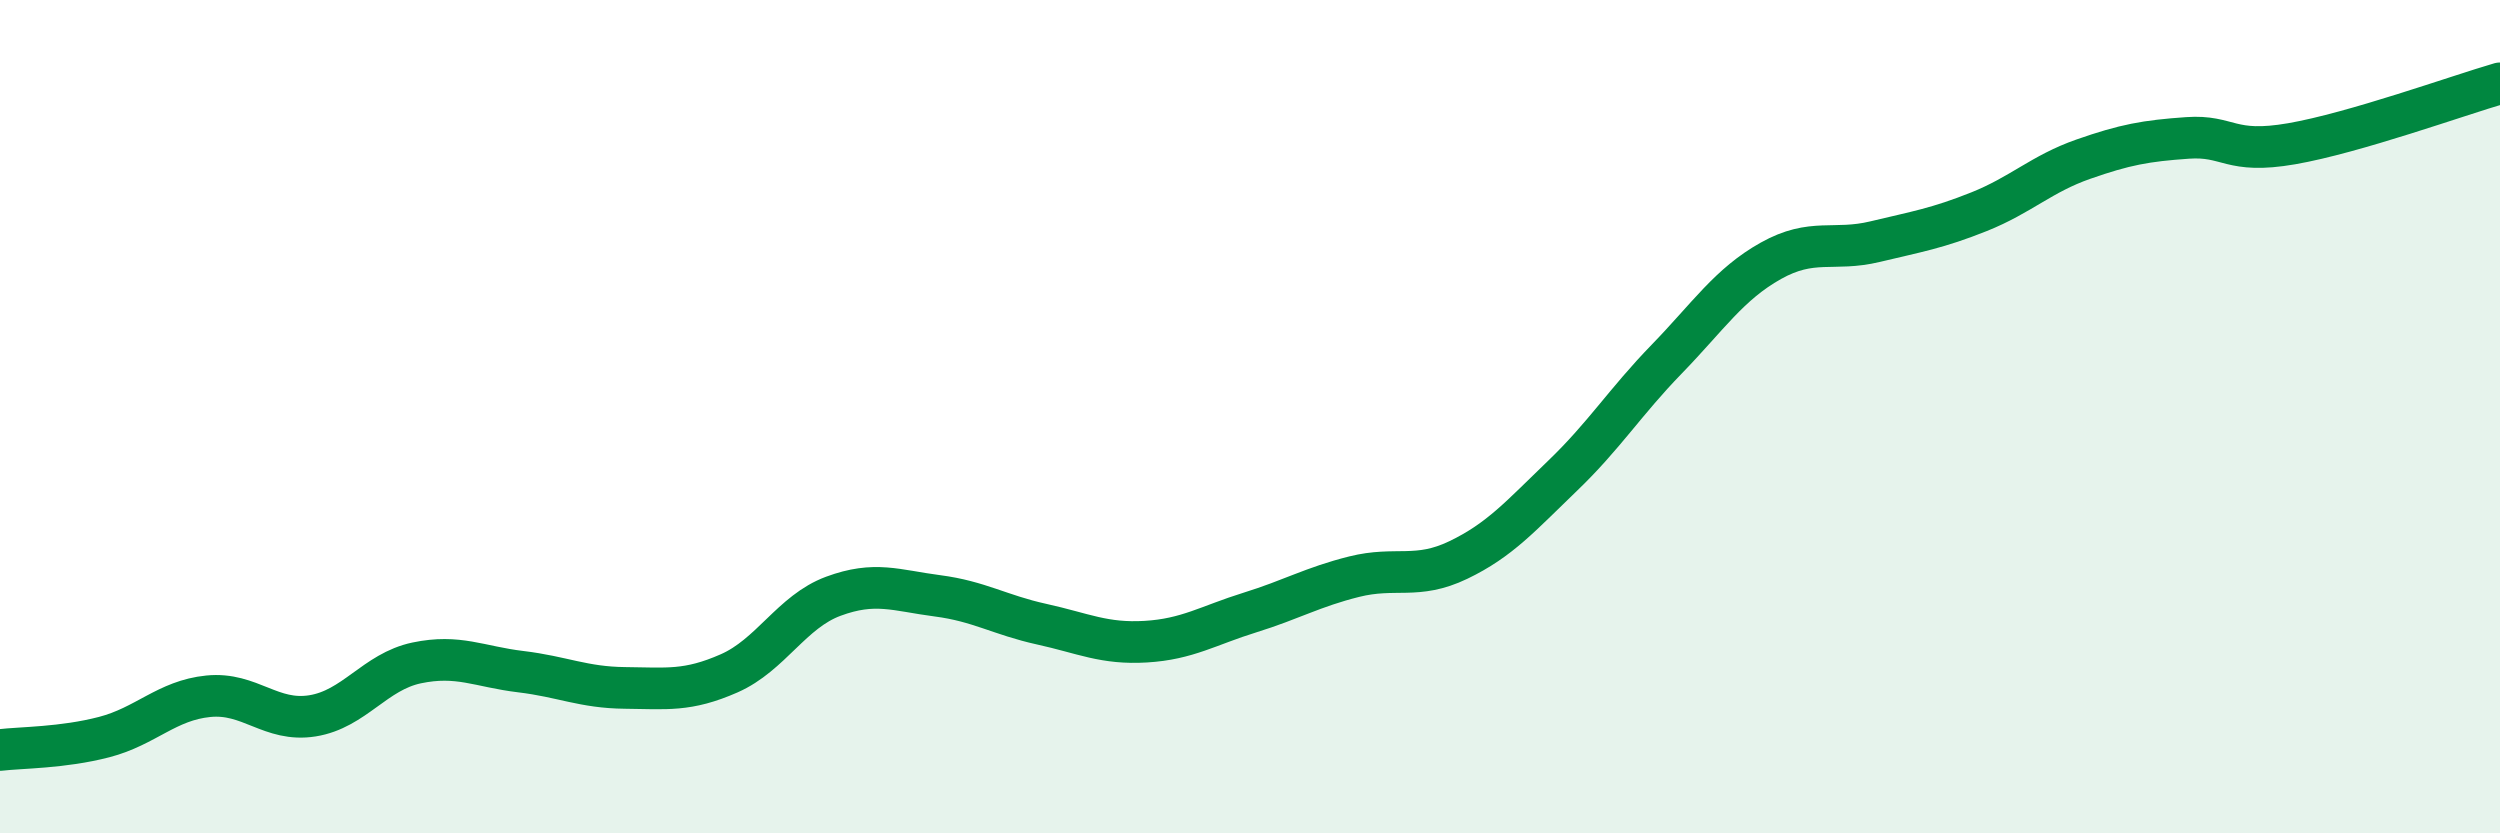 
    <svg width="60" height="20" viewBox="0 0 60 20" xmlns="http://www.w3.org/2000/svg">
      <path
        d="M 0,18 C 0.5,17.94 1.5,17.95 2.5,17.69 C 3.5,17.43 4,16.81 5,16.71 C 6,16.61 6.5,17.34 7.5,17.18 C 8.5,17.02 9,16.12 10,15.91 C 11,15.7 11.5,16 12.5,16.12 C 13.5,16.24 14,16.5 15,16.51 C 16,16.52 16.5,16.6 17.5,16.16 C 18.5,15.72 19,14.68 20,14.31 C 21,13.94 21.5,14.17 22.5,14.3 C 23.5,14.43 24,14.76 25,14.98 C 26,15.2 26.5,15.46 27.5,15.4 C 28.5,15.34 29,15.01 30,14.7 C 31,14.39 31.5,14.09 32.5,13.84 C 33.5,13.59 34,13.92 35,13.44 C 36,12.96 36.5,12.38 37.5,11.42 C 38.5,10.46 39,9.65 40,8.62 C 41,7.59 41.5,6.82 42.5,6.26 C 43.5,5.7 44,6.04 45,5.8 C 46,5.56 46.5,5.48 47.5,5.08 C 48.5,4.68 49,4.17 50,3.82 C 51,3.47 51.5,3.38 52.5,3.31 C 53.5,3.24 53.5,3.71 55,3.45 C 56.5,3.19 59,2.29 60,2L60 20L0 20Z"
        fill="#008740"
        opacity="0.1"
        stroke-linecap="round"
        stroke-linejoin="round"
      />
      <path
        d="M 0,18 C 0.5,17.94 1.5,17.95 2.5,17.69 C 3.5,17.43 4,16.81 5,16.71 C 6,16.61 6.5,17.34 7.5,17.18 C 8.5,17.02 9,16.12 10,15.91 C 11,15.7 11.5,16 12.5,16.12 C 13.5,16.24 14,16.5 15,16.51 C 16,16.52 16.5,16.6 17.5,16.16 C 18.5,15.72 19,14.68 20,14.31 C 21,13.94 21.5,14.17 22.5,14.3 C 23.5,14.43 24,14.76 25,14.98 C 26,15.2 26.5,15.46 27.5,15.4 C 28.5,15.34 29,15.01 30,14.7 C 31,14.39 31.5,14.09 32.5,13.84 C 33.5,13.59 34,13.92 35,13.44 C 36,12.96 36.5,12.38 37.5,11.42 C 38.5,10.46 39,9.65 40,8.62 C 41,7.59 41.5,6.82 42.5,6.26 C 43.5,5.7 44,6.04 45,5.8 C 46,5.56 46.5,5.48 47.5,5.08 C 48.5,4.68 49,4.17 50,3.82 C 51,3.47 51.5,3.38 52.5,3.31 C 53.5,3.24 53.5,3.71 55,3.45 C 56.5,3.19 59,2.29 60,2"
        stroke="#008740"
        stroke-width="1"
        fill="none"
        stroke-linecap="round"
        stroke-linejoin="round"
      />
    </svg>
  